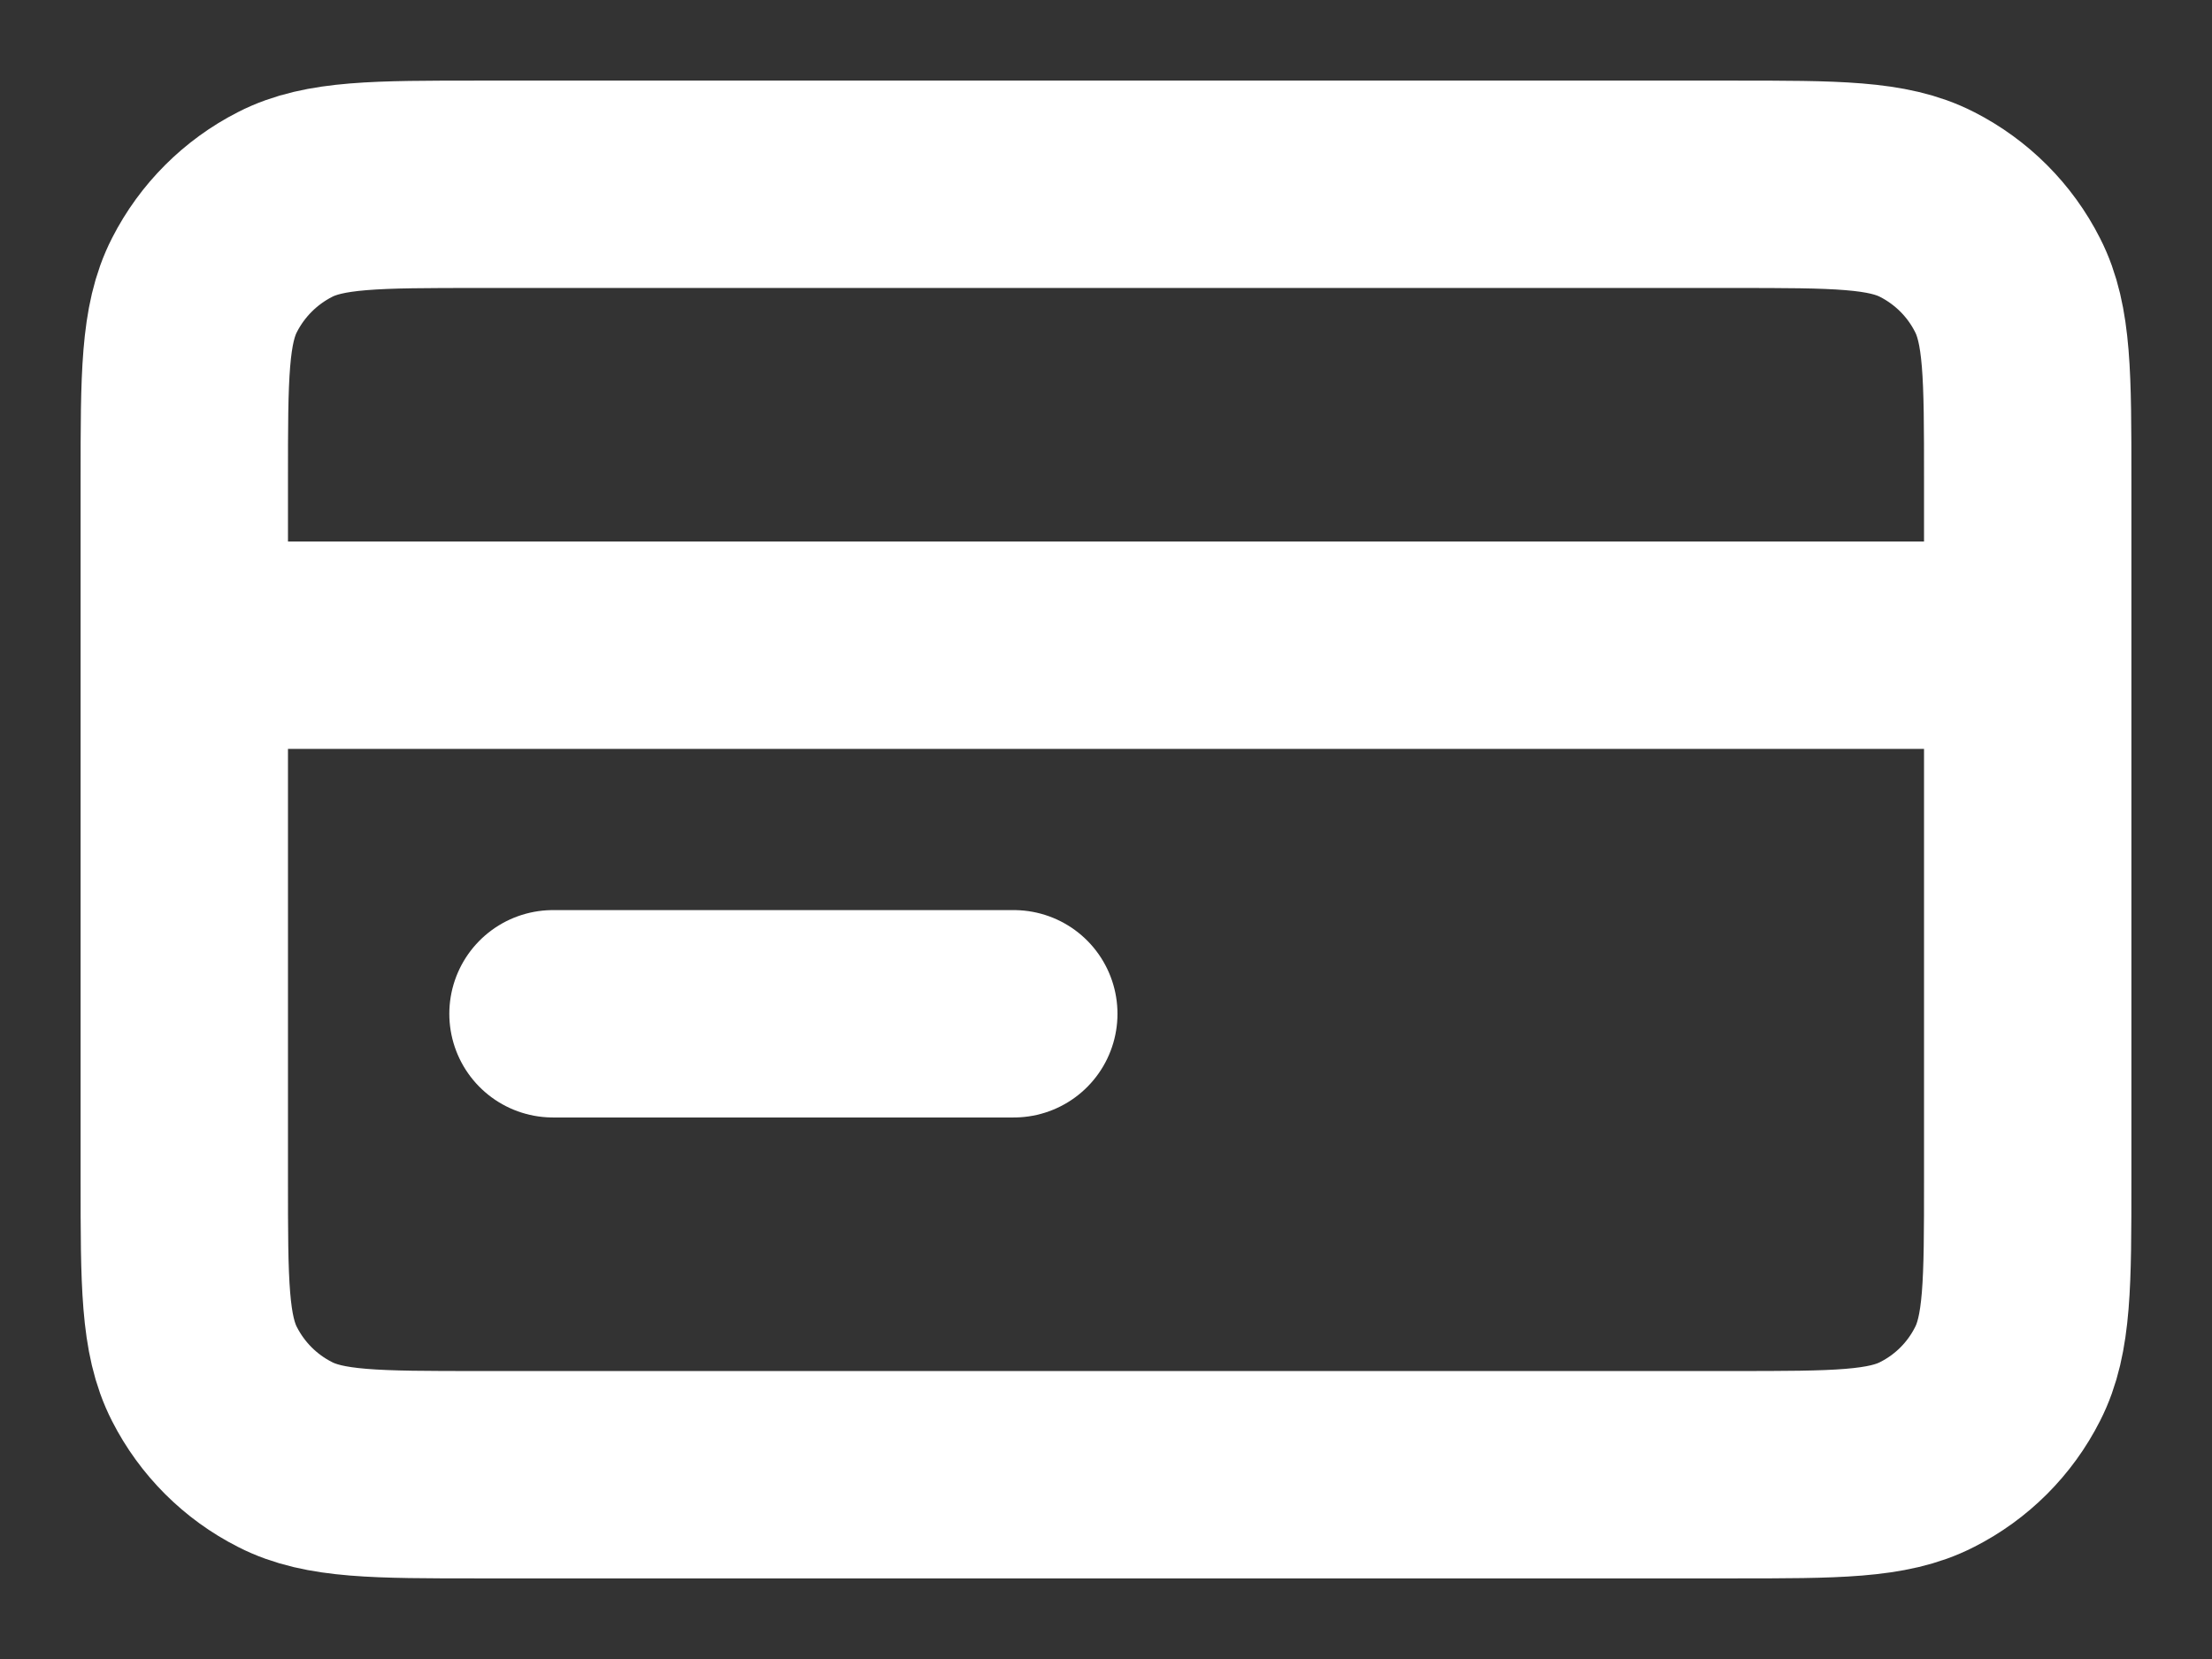 <svg width="16" height="12" viewBox="0 0 16 12" fill="none" xmlns="http://www.w3.org/2000/svg">
    <rect x="0" y="0" width="16" height="12" fill="#333333" stroke="none"/>
    <path d="M14.667 4.667H1.333M7.333 7.333H4M1.333 3.467L1.333 8.533C1.333 9.28 1.333 9.654 1.479 9.939C1.607 10.19 1.811 10.394 2.062 10.521C2.347 10.667 2.72 10.667 3.467 10.667L12.534 10.667C13.28 10.667 13.654 10.667 13.939 10.521C14.19 10.394 14.394 10.19 14.521 9.939C14.667 9.654 14.667 9.28 14.667 8.534V3.467C14.667 2.72 14.667 2.347 14.521 2.062C14.394 1.811 14.19 1.607 13.939 1.479C13.654 1.333 13.28 1.333 12.534 1.333L3.467 1.333C2.72 1.333 2.347 1.333 2.062 1.479C1.811 1.607 1.607 1.811 1.479 2.062C1.333 2.347 1.333 2.72 1.333 3.467Z" stroke="white" stroke-width="1.5" stroke-linecap="round" stroke-linejoin="round"/>
</svg>
